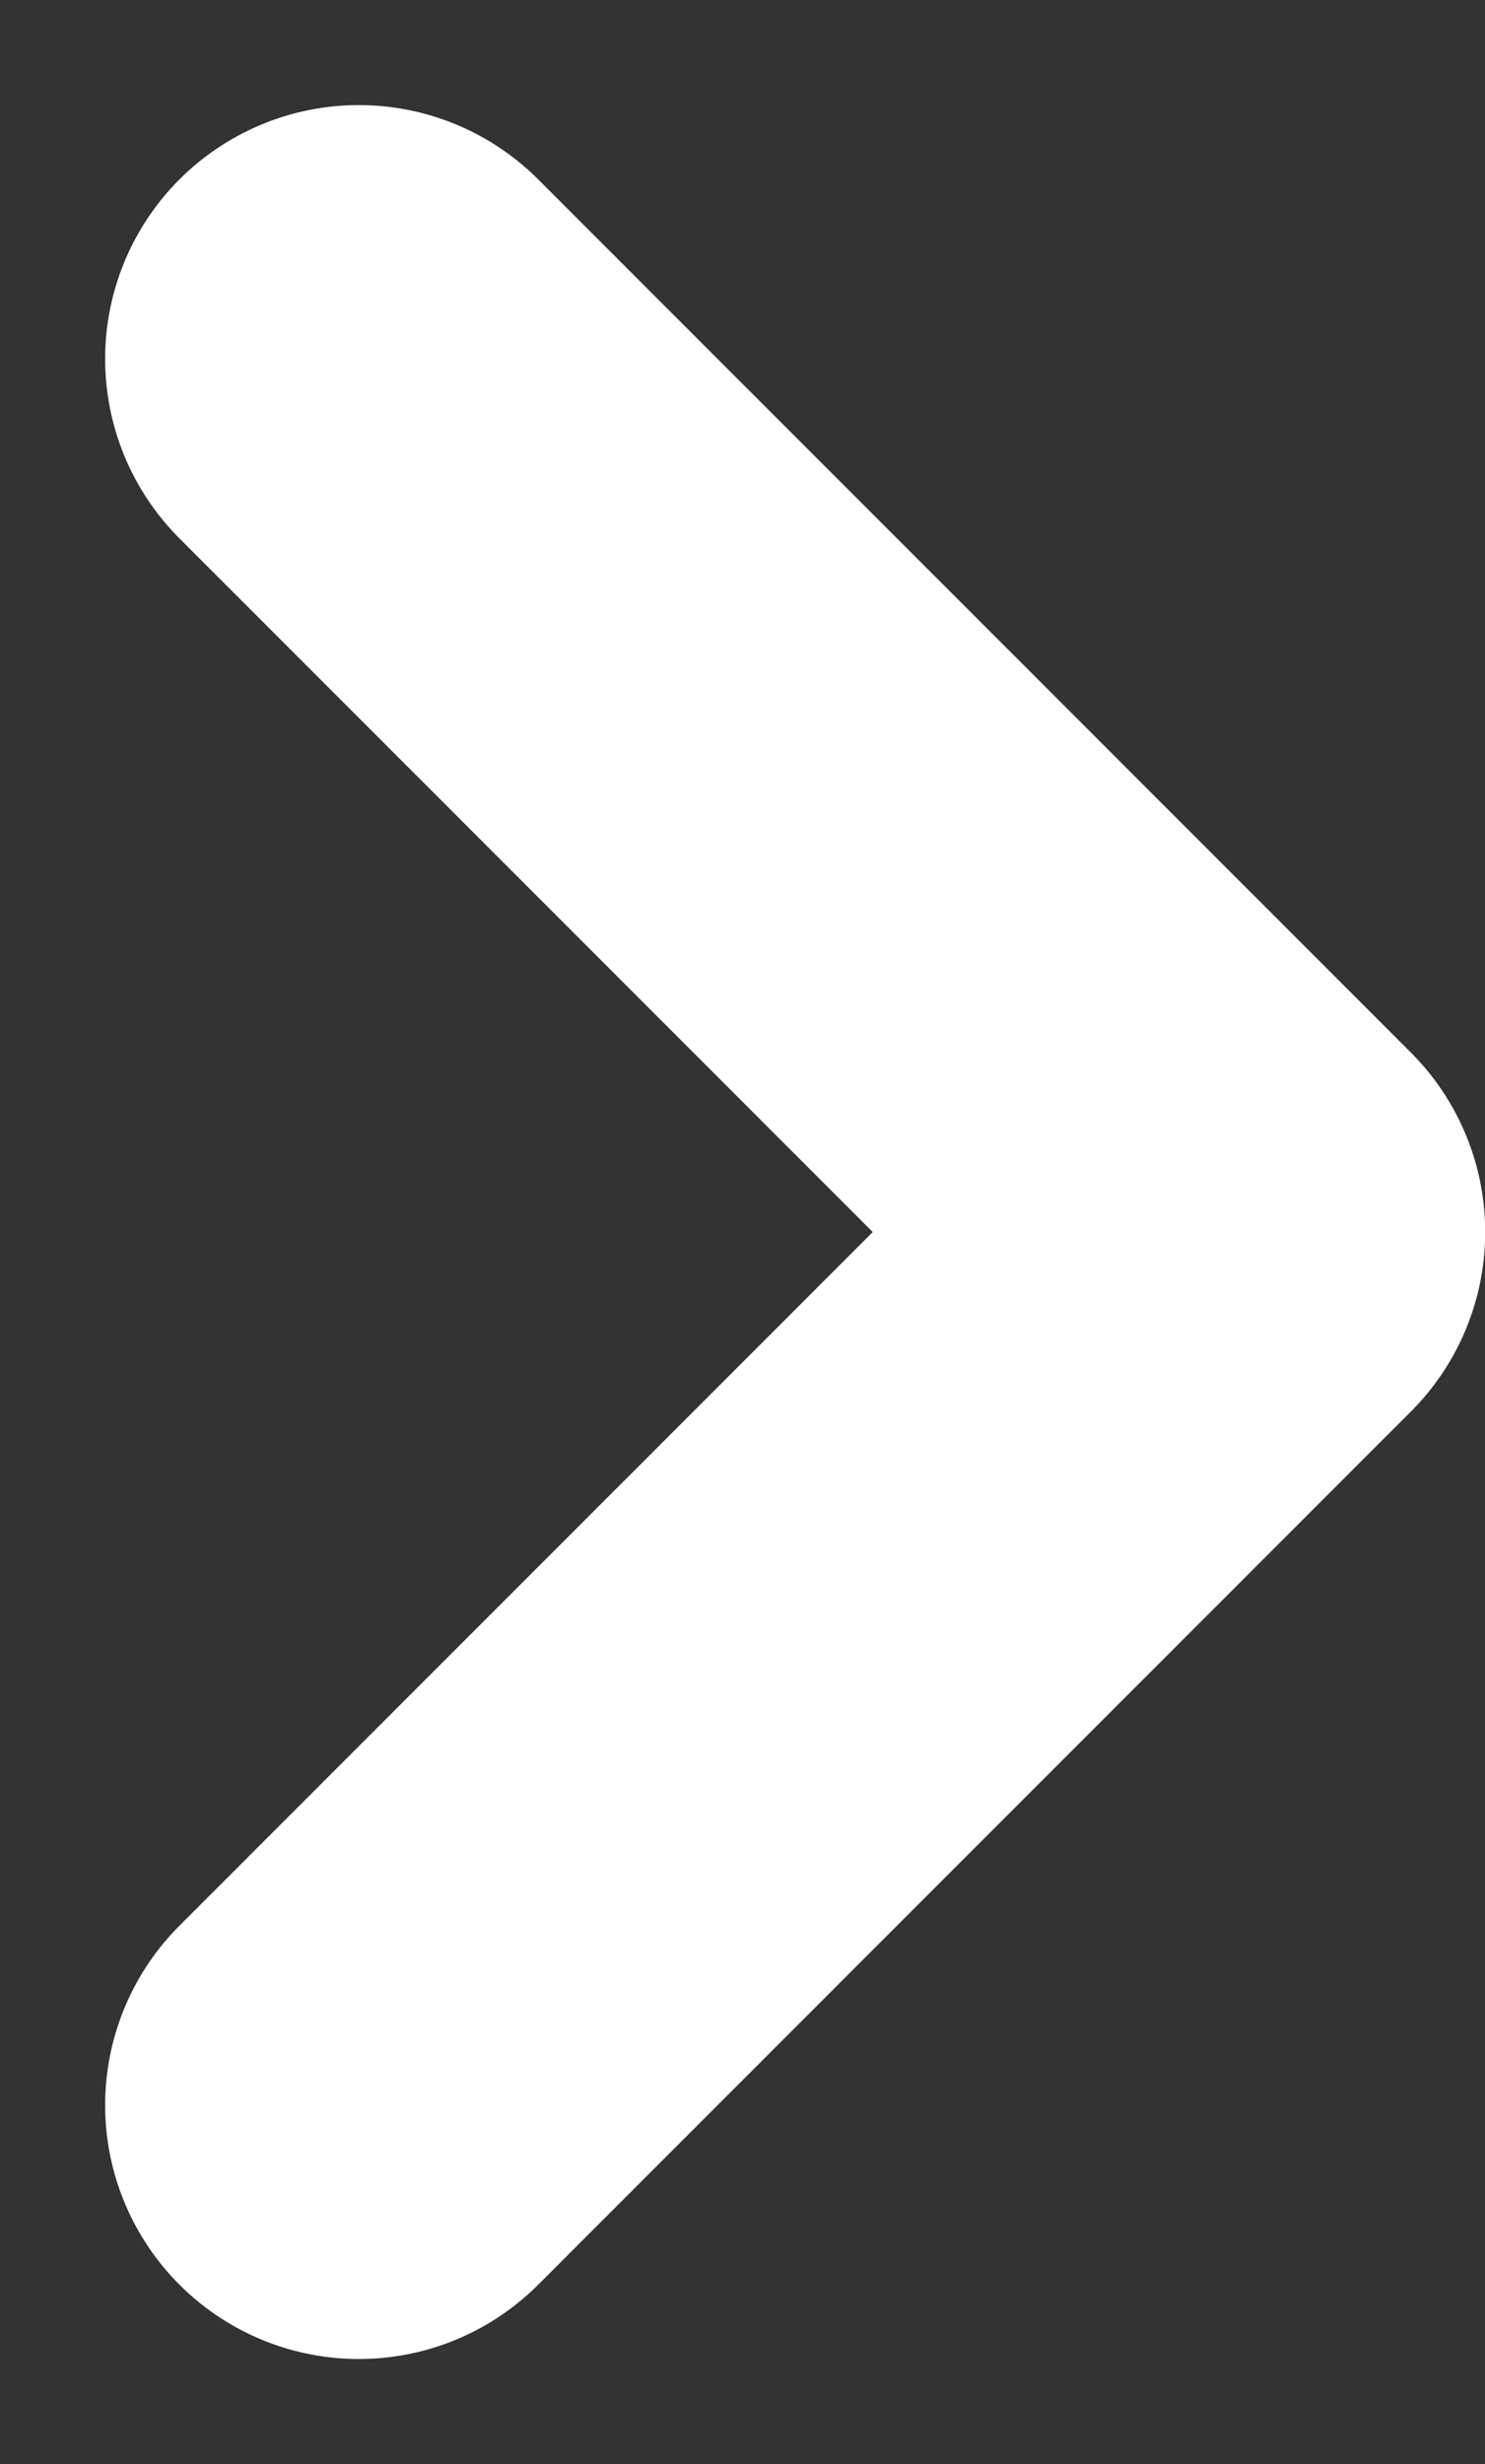 <svg xmlns="http://www.w3.org/2000/svg" width="14.634" height="24.269"><rect width="100%" height="100%" fill="#333333" stroke="none"/><path fill="none" stroke="#fff" stroke-linecap="round" stroke-linejoin="round" stroke-width="5" d="M3.536 3.535l8.6 8.6-8.6 8.6"/></svg>